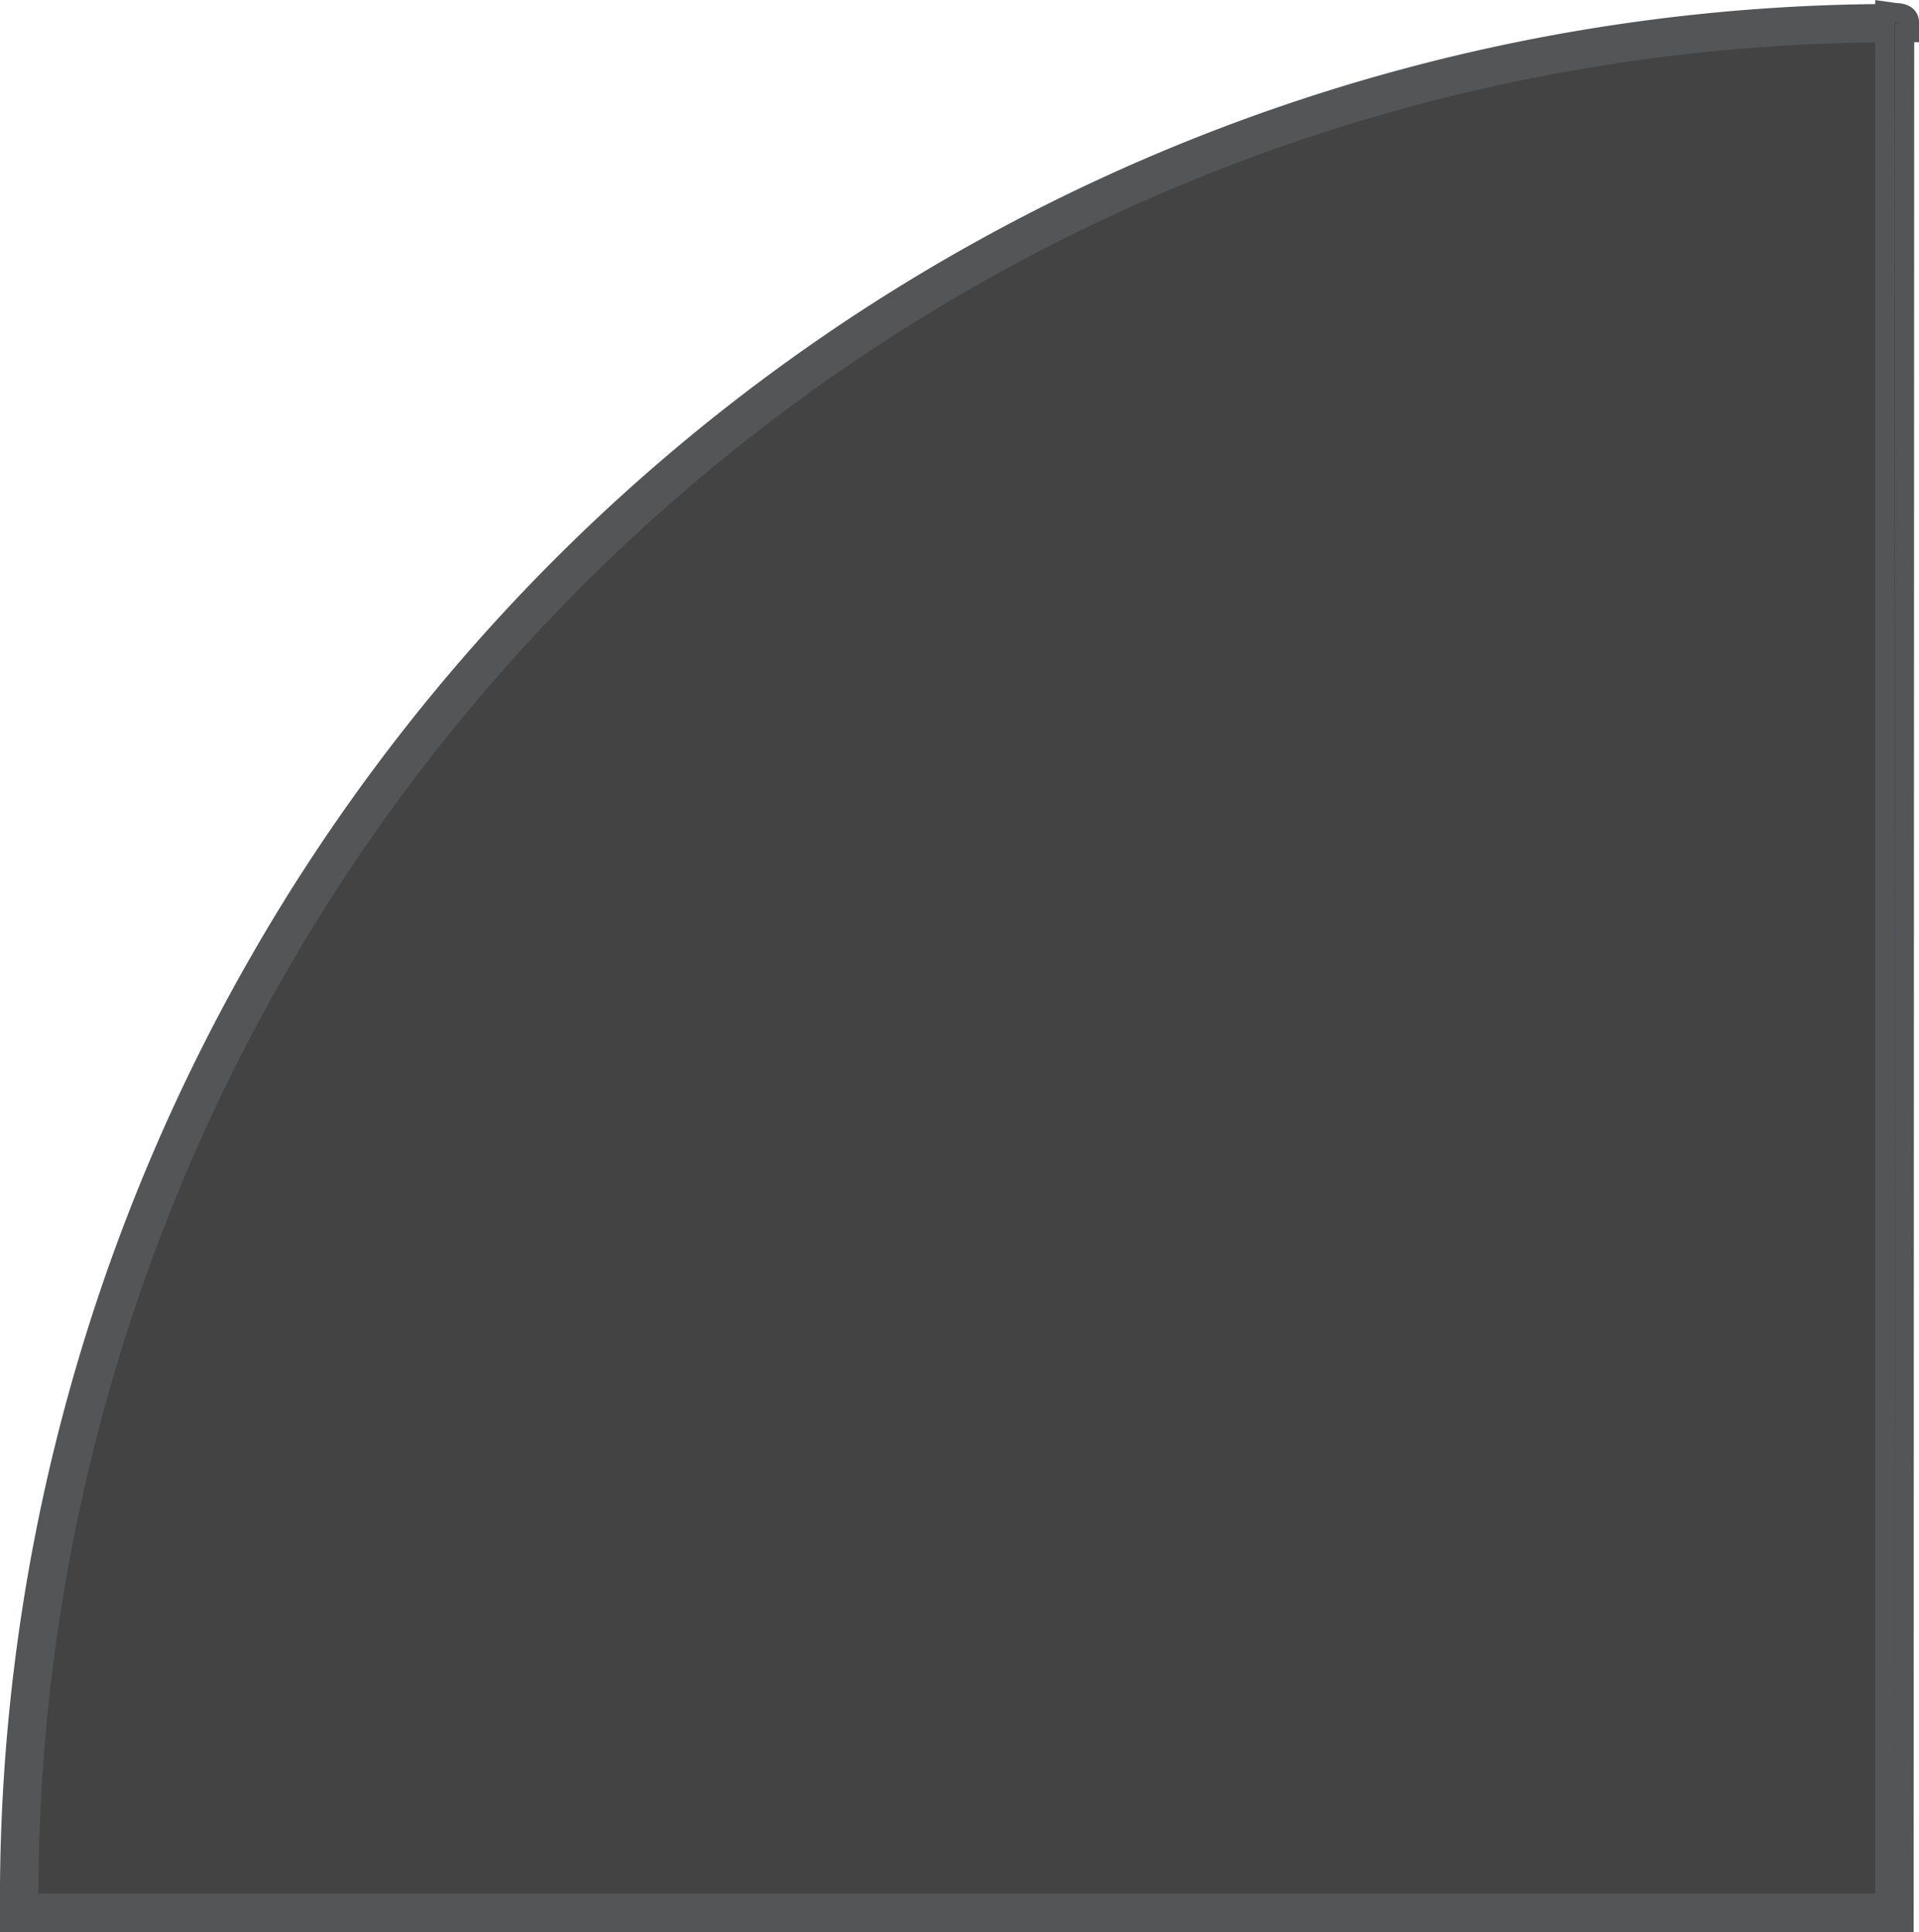 <?xml version="1.0" encoding="UTF-8"?> <svg xmlns="http://www.w3.org/2000/svg" viewBox="0 0 100.1 100.78"> <defs> <style>.cls-1{fill:#434343;stroke:#545557;stroke-miterlimit:10;}</style> </defs> <title>Ресурс 2</title> <g id="Слой_2" data-name="Слой 2"> <g id="Capa_1" data-name="Capa 1"> <path class="cls-1" d="M1,99.78H98.82V1.16l.28,0C44.72,1.2,1,44.78,1,99.78Z"></path> <path class="cls-1" d="M99.32,100.28H.5v-.5A98.35,98.35,0,0,1,98.32.71V.58l.57.08c.33,0,.75.11.71.58l0,.46h-.25Zm-97.82-1H98.32V1.71A97.34,97.34,0,0,0,1.5,99.28Z"></path> </g> </g> </svg> 